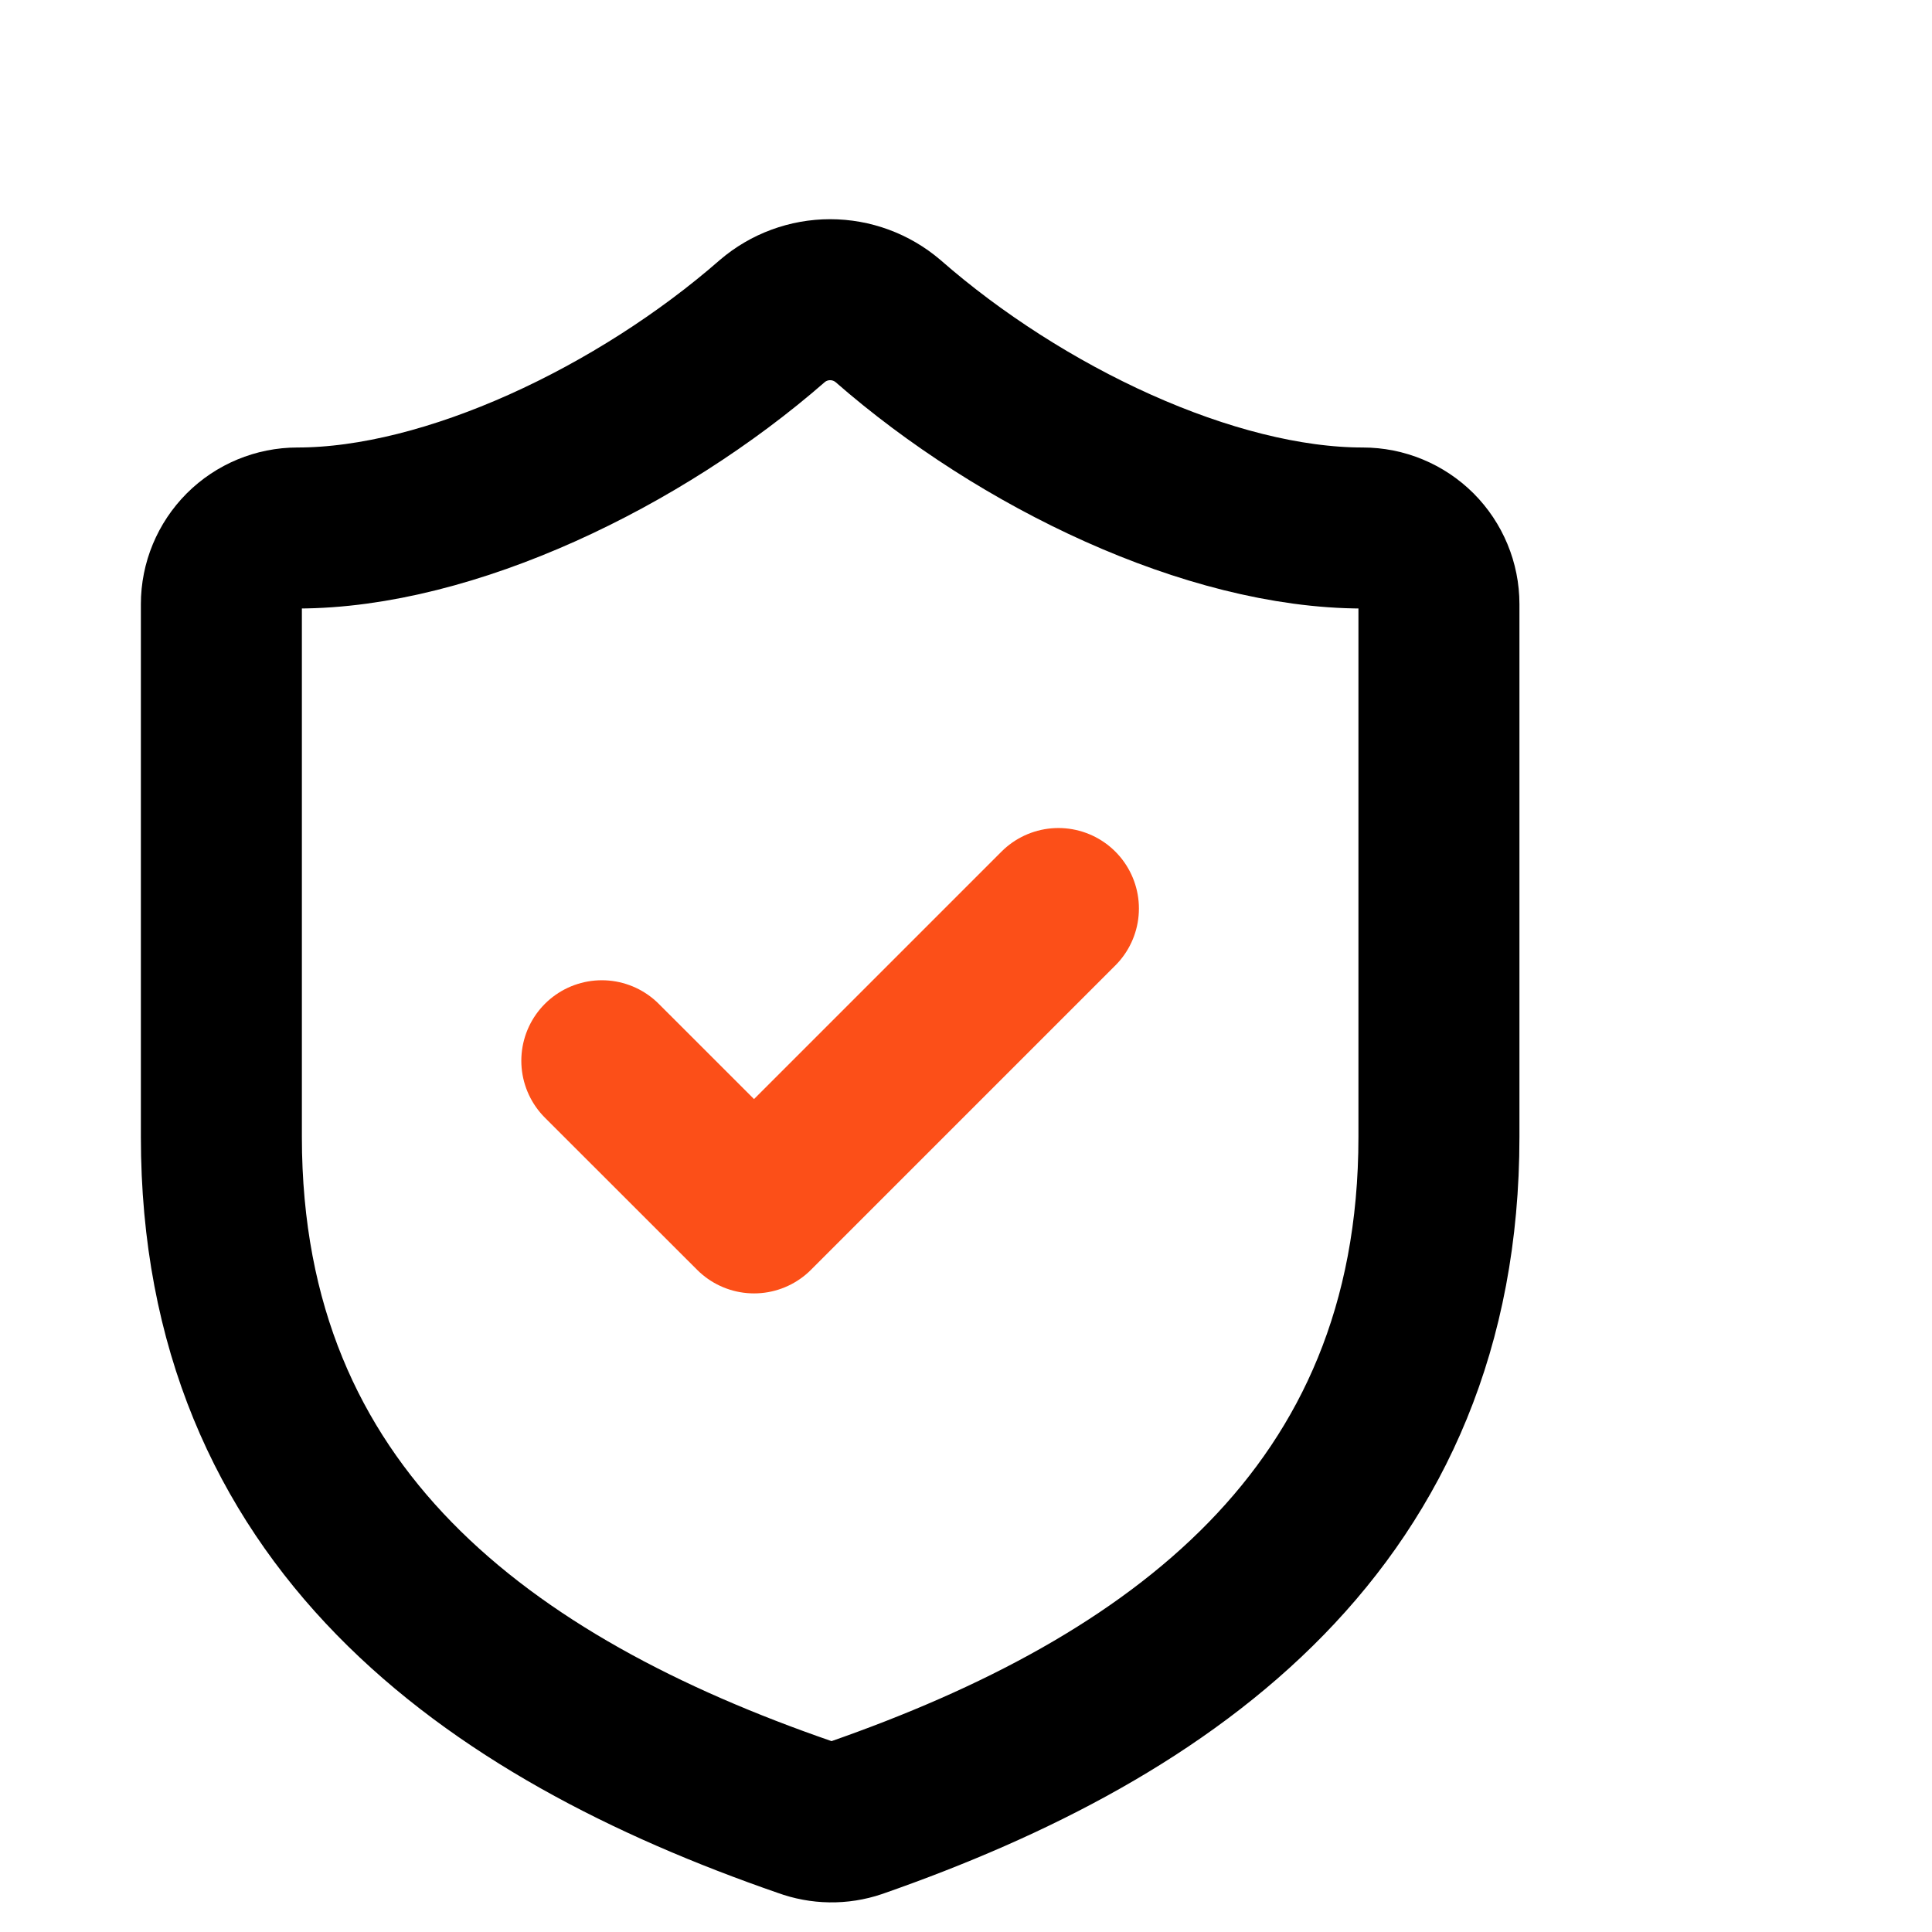 <svg width="24" height="24" viewBox="0 0 24 24" fill="none" xmlns="http://www.w3.org/2000/svg">
<g clip-path="url(#clip0_581_8327)">
<path d="M10.634 22.582C14.566 21.211 17.875 18.848 17.875 14.122V7.505C17.875 7.254 17.775 7.014 17.598 6.836C17.42 6.659 17.18 6.559 16.929 6.559C15.039 6.559 12.685 5.435 11.031 3.988C10.83 3.817 10.576 3.723 10.312 3.723C10.049 3.723 9.794 3.817 9.594 3.988C7.949 5.425 5.586 6.559 3.695 6.559C3.445 6.559 3.204 6.659 3.027 6.836C2.85 7.014 2.75 7.254 2.75 7.505V14.122C2.75 18.848 6.059 21.211 10 22.573C10.204 22.648 10.428 22.652 10.634 22.582Z" stroke="black" stroke-width="2" stroke-linecap="round" stroke-linejoin="round"/>
<path d="M7.476 13.177L9.367 15.067L13.148 11.286" stroke="#FC4F18" stroke-width="2" stroke-linecap="round" stroke-linejoin="round"/>
</g>
<defs>
<clipPath id="clip0_581_8327">
<rect width="24" height="24" fill="white"/>
</clipPath>
</defs>
</svg>
